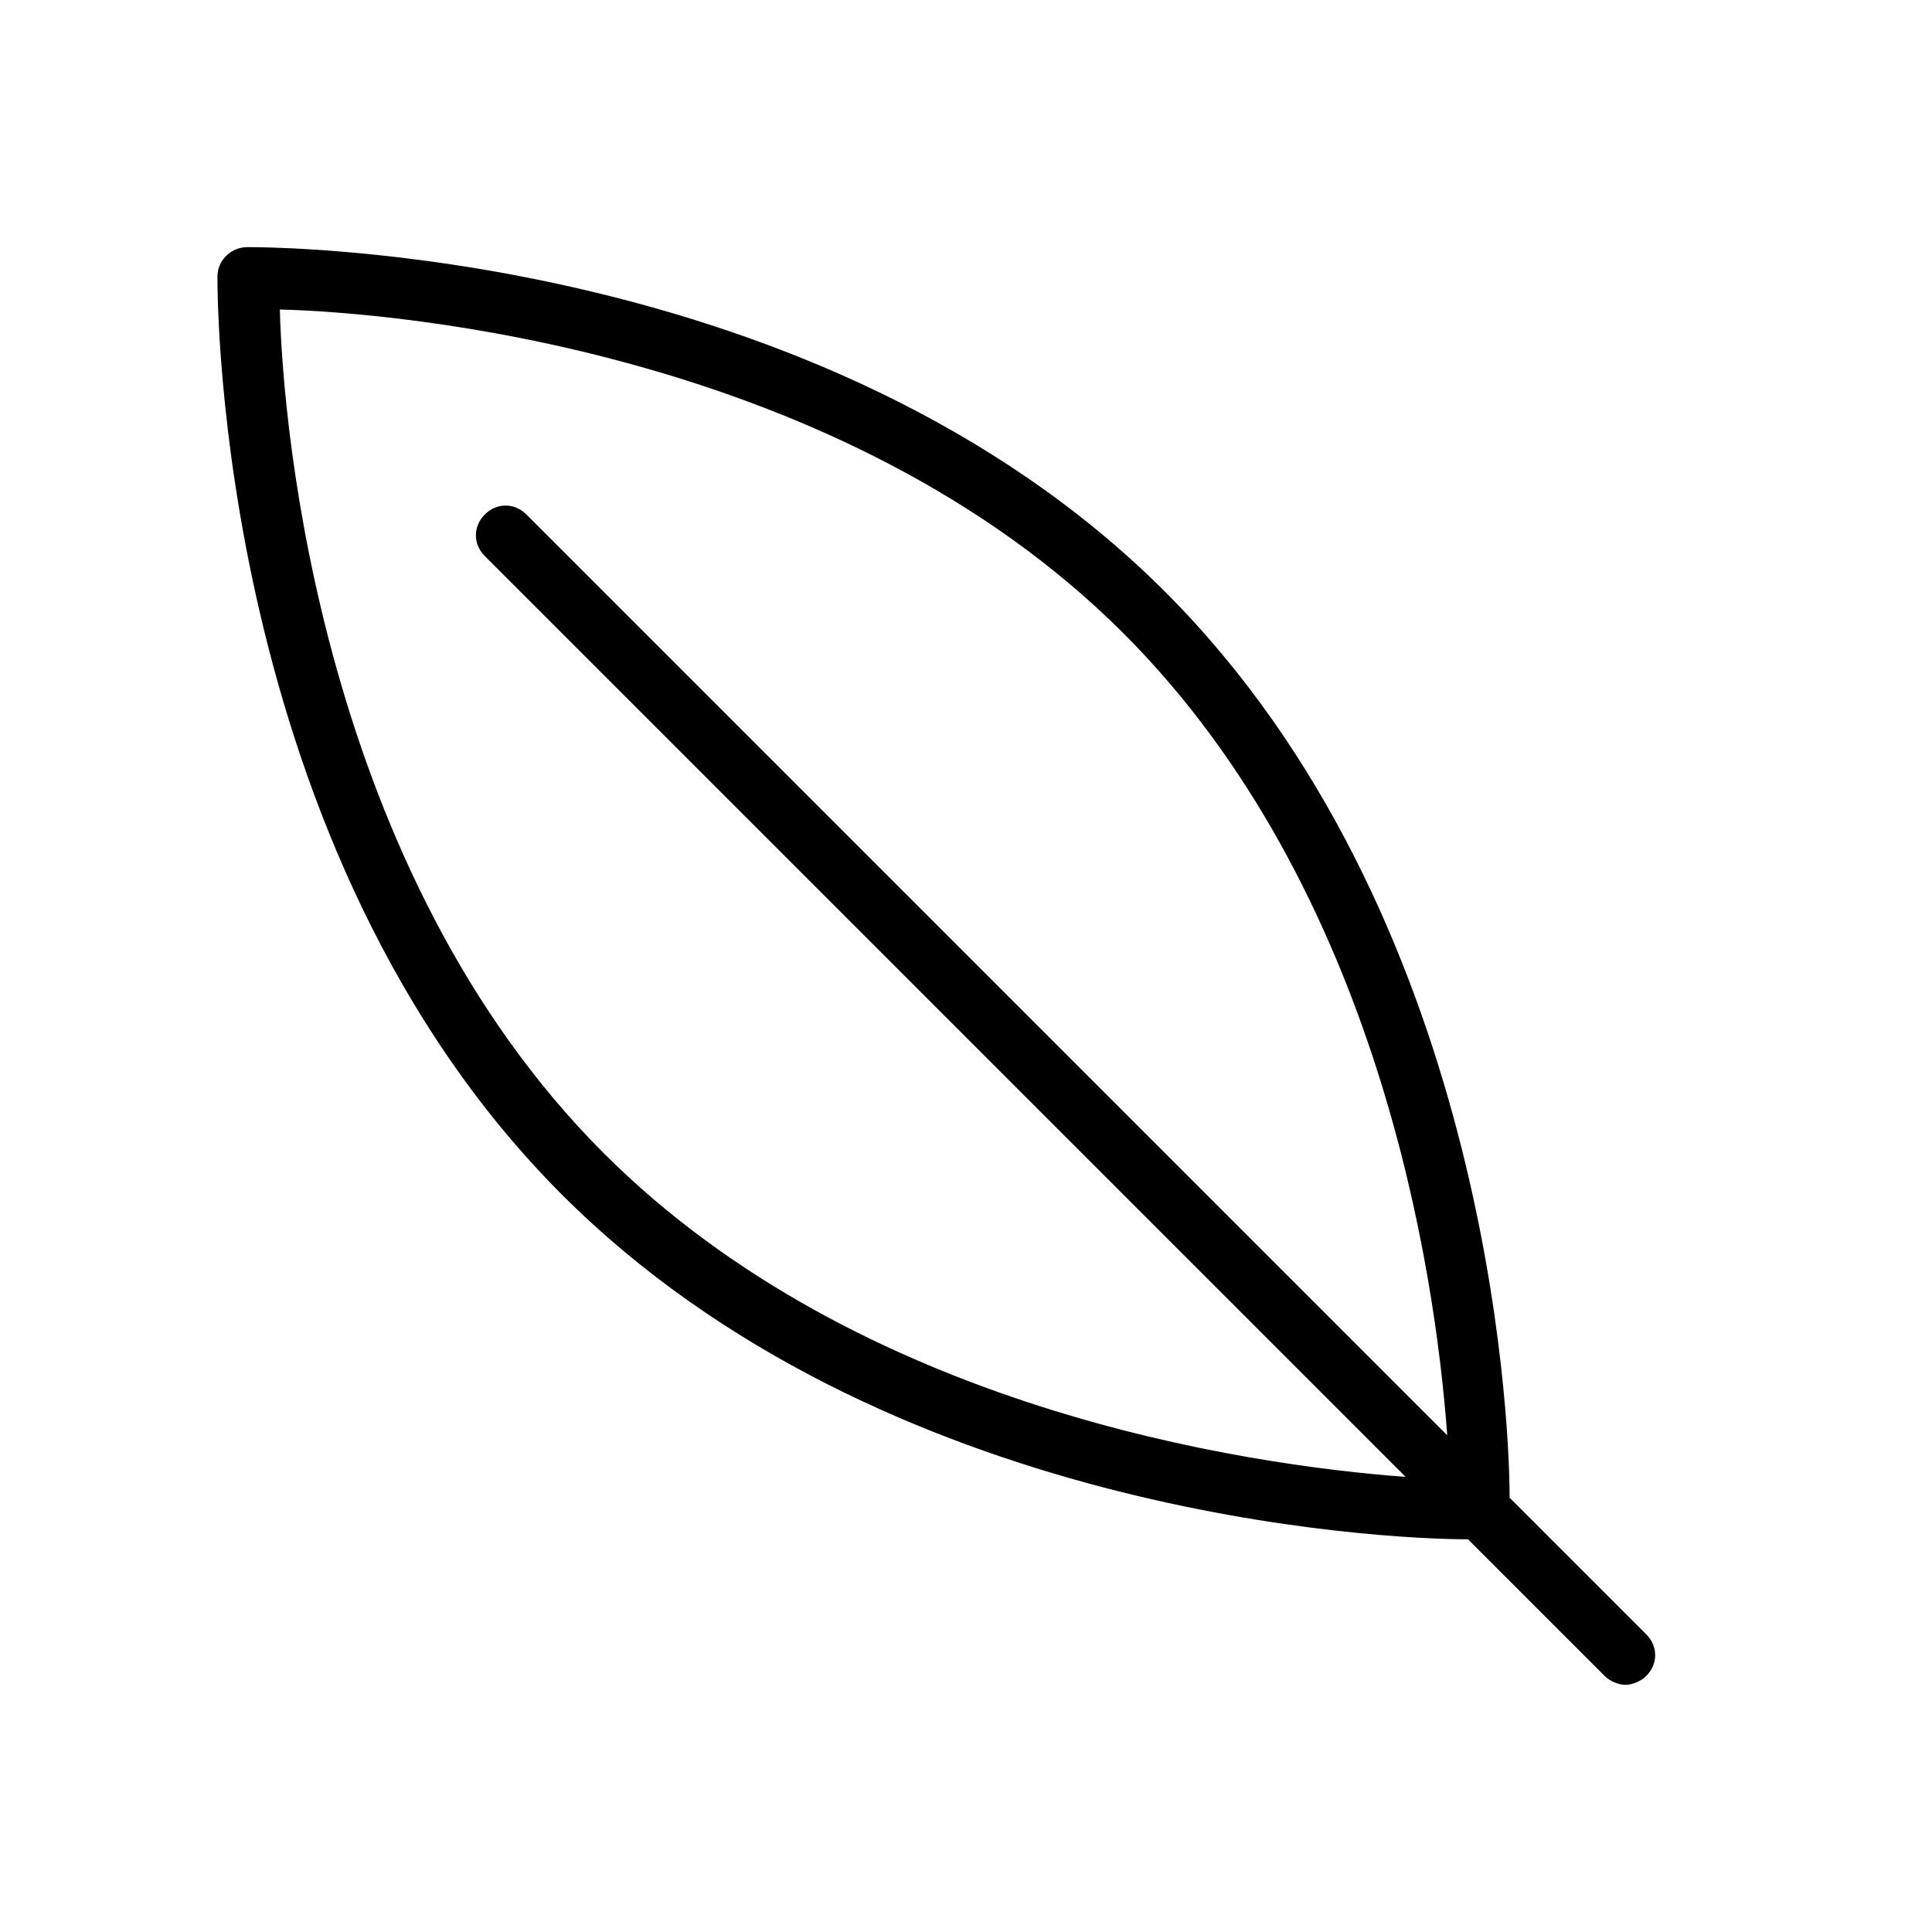 <?xml version="1.0" encoding="UTF-8"?>
<!-- Uploaded to: SVG Repo, www.svgrepo.com, Generator: SVG Repo Mixer Tools -->
<svg fill="#000000" width="800px" height="800px" version="1.1" viewBox="144 144 512 512" xmlns="http://www.w3.org/2000/svg">
 <path d="m533.04 551.93 36.211 36.211c1.574 1.574 3.938 2.363 5.512 2.363 1.574 0 3.938-0.789 5.512-2.363 3.148-3.148 3.148-7.871 0-11.02l-36.211-36.211c0-22.828-6.297-155.08-91.316-240.1-91.316-91.316-236.95-91.316-243.25-91.316-3.938 0-7.871 3.148-7.871 7.871 0 6.297 0 151.93 91.316 243.25 85.016 85.02 217.27 91.316 240.09 91.316zm-91.316-240.1c67.699 67.699 82.656 169.25 85.805 212.54l-244.03-244.03c-3.148-3.148-7.871-3.148-11.02 0-3.148 3.148-3.148 7.871 0 11.02l244.03 244.03c-42.508-3.148-144.84-18.105-212.54-85.805-74.785-74.781-85.02-192.07-85.805-223.56 31.488 0.785 148.78 11.02 223.56 85.805z"/>
</svg>